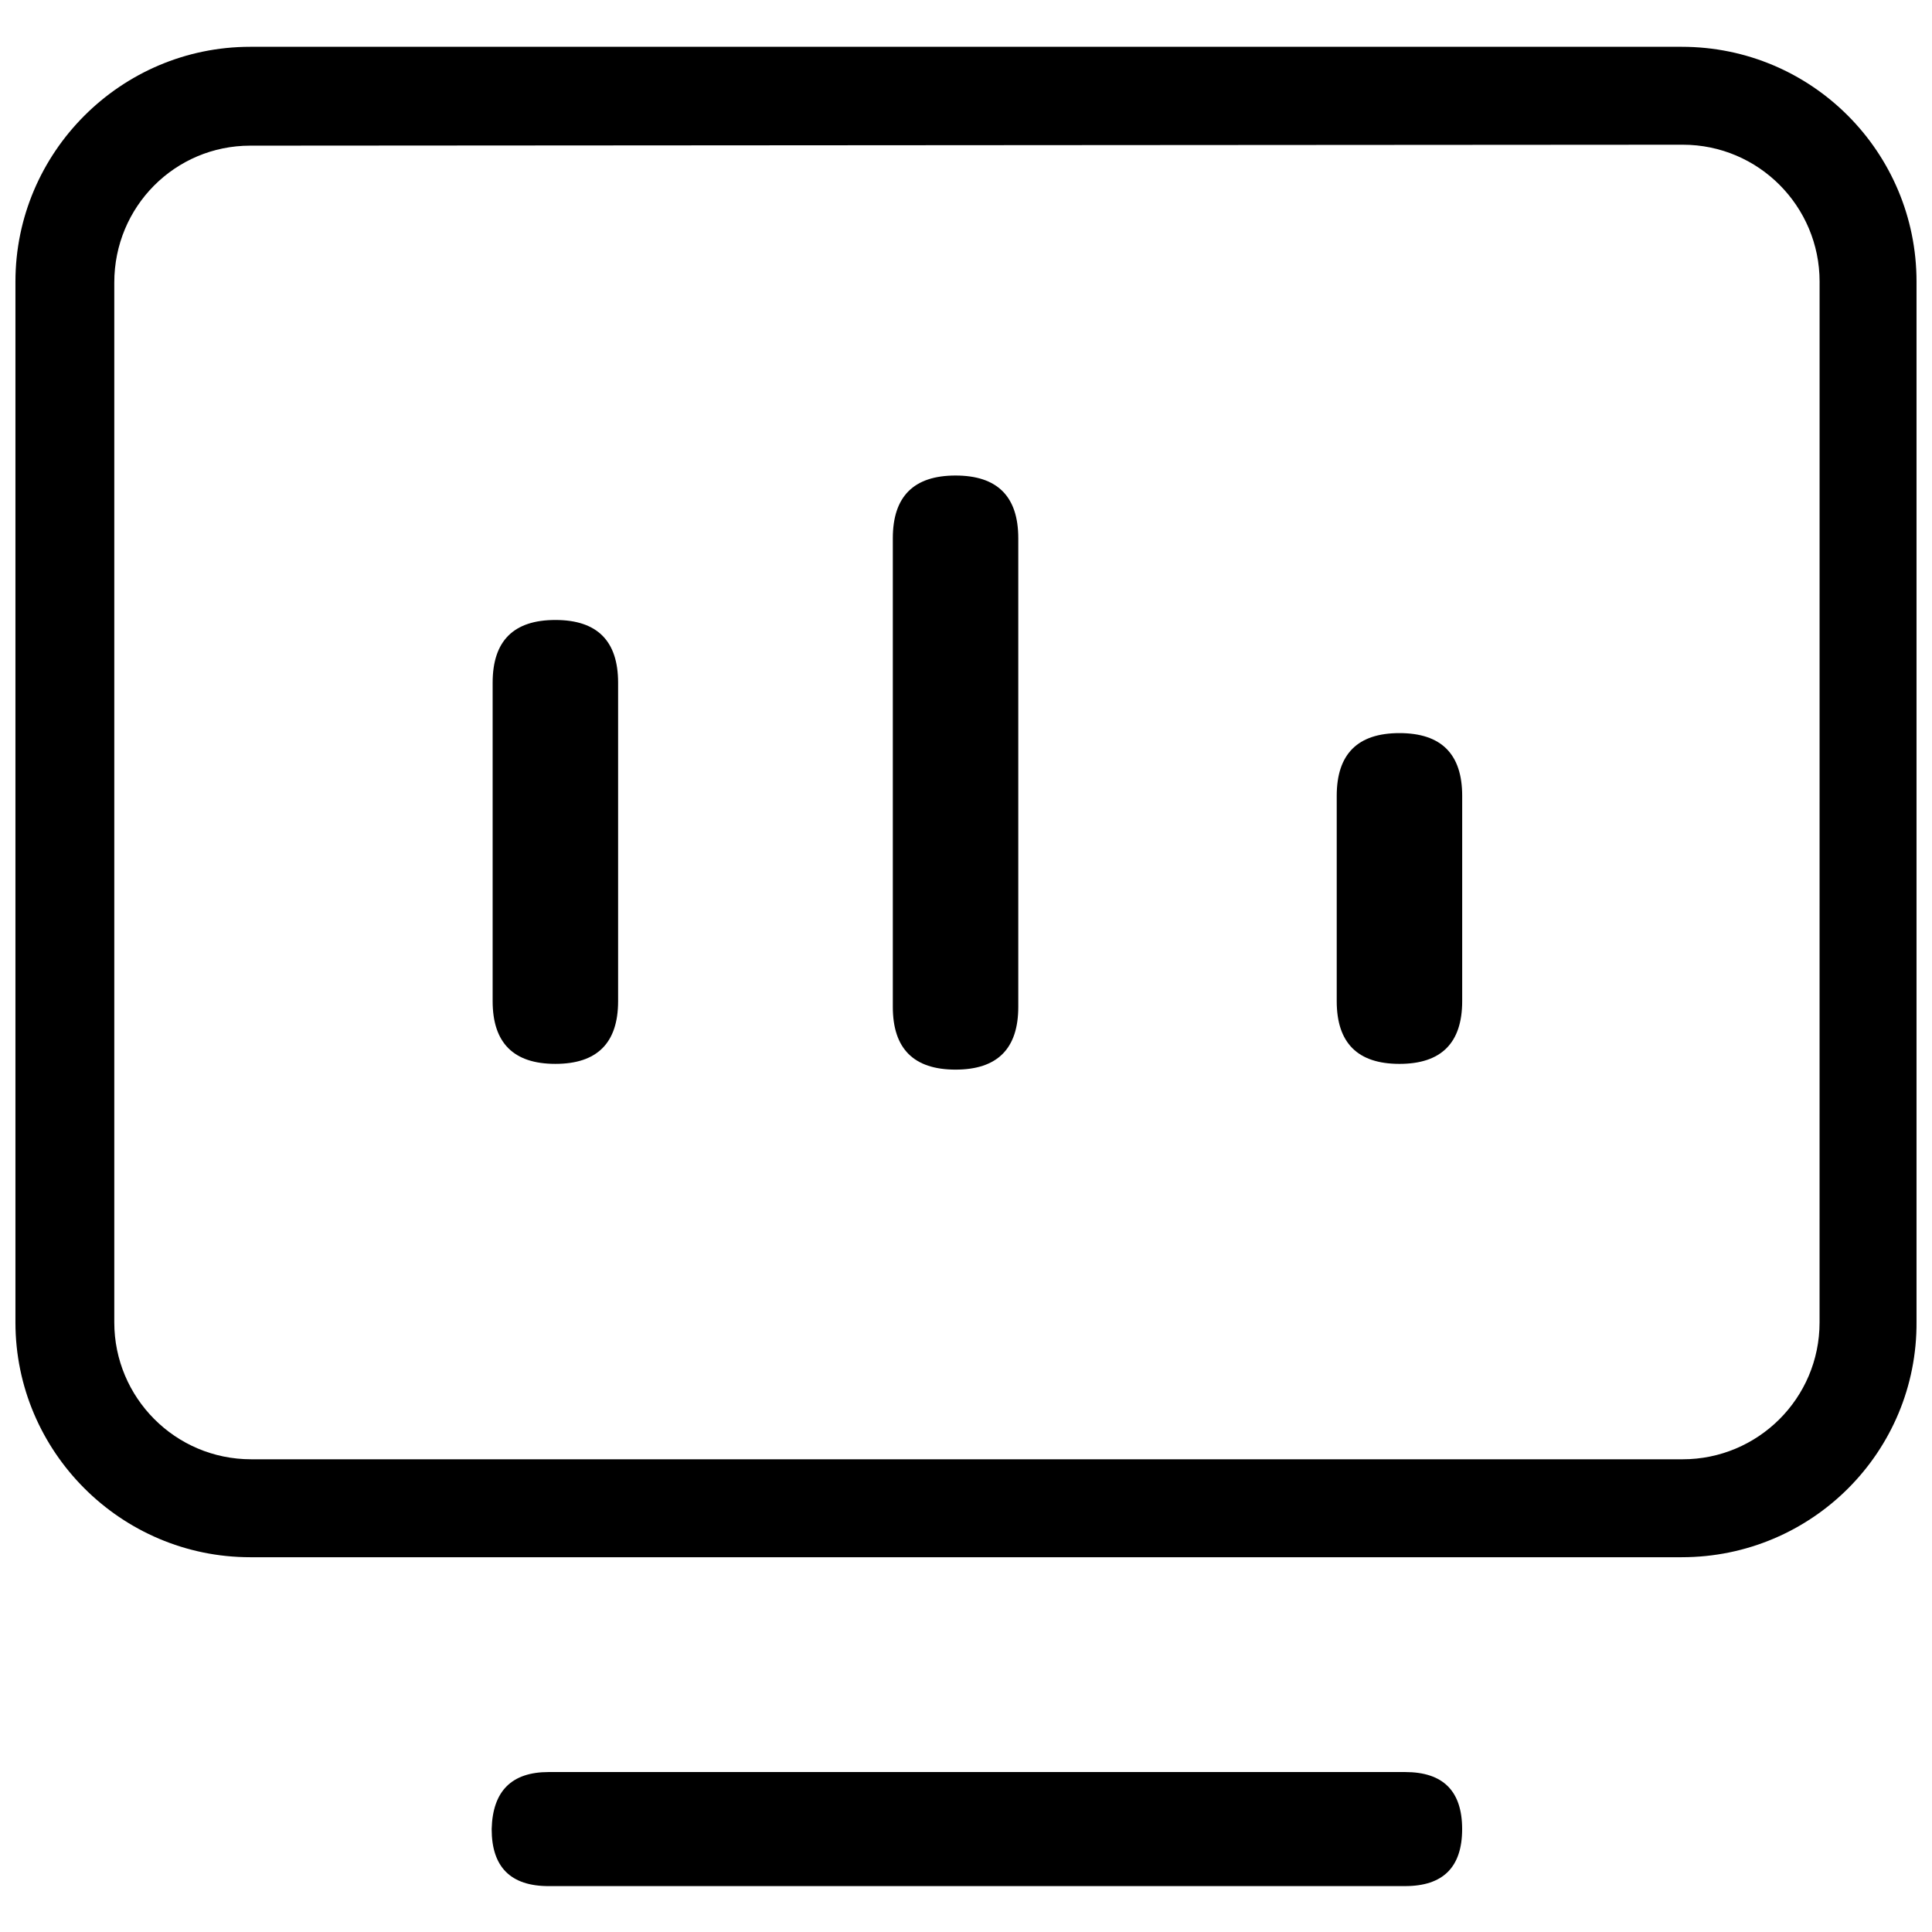 <?xml version="1.0" encoding="UTF-8"?>
<!-- Uploaded to: ICON Repo, www.svgrepo.com, Generator: ICON Repo Mixer Tools -->
<svg width="800px" height="800px" version="1.1" viewBox="144 144 512 512" xmlns="http://www.w3.org/2000/svg">
 <defs>
  <clipPath id="a">
   <path d="m148.09 156h503.81v401h-503.81z"/>
  </clipPath>
 </defs>
 <g clip-path="url(#a)">
  <path d="m589.68 556.68h-379.37c-34.258 0-62.219-27.961-62.219-62.223v-275.83c0-34.262 27.961-62.223 62.219-62.223h379.37c34.512 0 62.219 27.961 62.219 62.219v275.58c0.258 34.516-27.703 62.477-62.215 62.477zm-379.37-374.08c-19.902 0-36.023 16.121-36.023 36.273v275.58c0 19.902 16.121 36.273 36.273 36.273h379.37c19.902 0 36.273-16.121 36.273-36.273l0.008-275.83c0-19.902-16.121-36.273-36.273-36.273z"/>
 </g>
 <path d="m397.23 270.02c11.082 0 16.625 5.543 16.625 16.625v124.19c0 11.082-5.543 16.625-16.625 16.625-11.082 0-16.625-5.543-16.625-16.625v-124.19c0-11.082 5.543-16.625 16.625-16.625z"/>
 <path d="m514.87 338.28c11.082 0 16.625 5.543 16.625 16.625v54.41c0 11.082-5.543 16.625-16.625 16.625-11.082 0-16.625-5.543-16.625-16.625v-54.41c0-11.082 5.543-16.625 16.625-16.625z"/>
 <path d="m291.18 308.3c11.082 0 16.625 5.543 16.625 16.625v84.387c0 11.082-5.543 16.625-16.625 16.625s-16.625-5.543-16.625-16.625v-84.387c0-11.082 5.543-16.625 16.625-16.625z"/>
 <path d="m289.41 613.61h226.96c10.078 0 15.113 5.039 15.113 15.113 0 10.078-5.039 15.113-15.113 15.113l-226.96 0.004c-10.078 0-15.113-5.039-15.113-15.113 0.25-10.078 5.289-15.117 15.113-15.117z"/>
</svg>